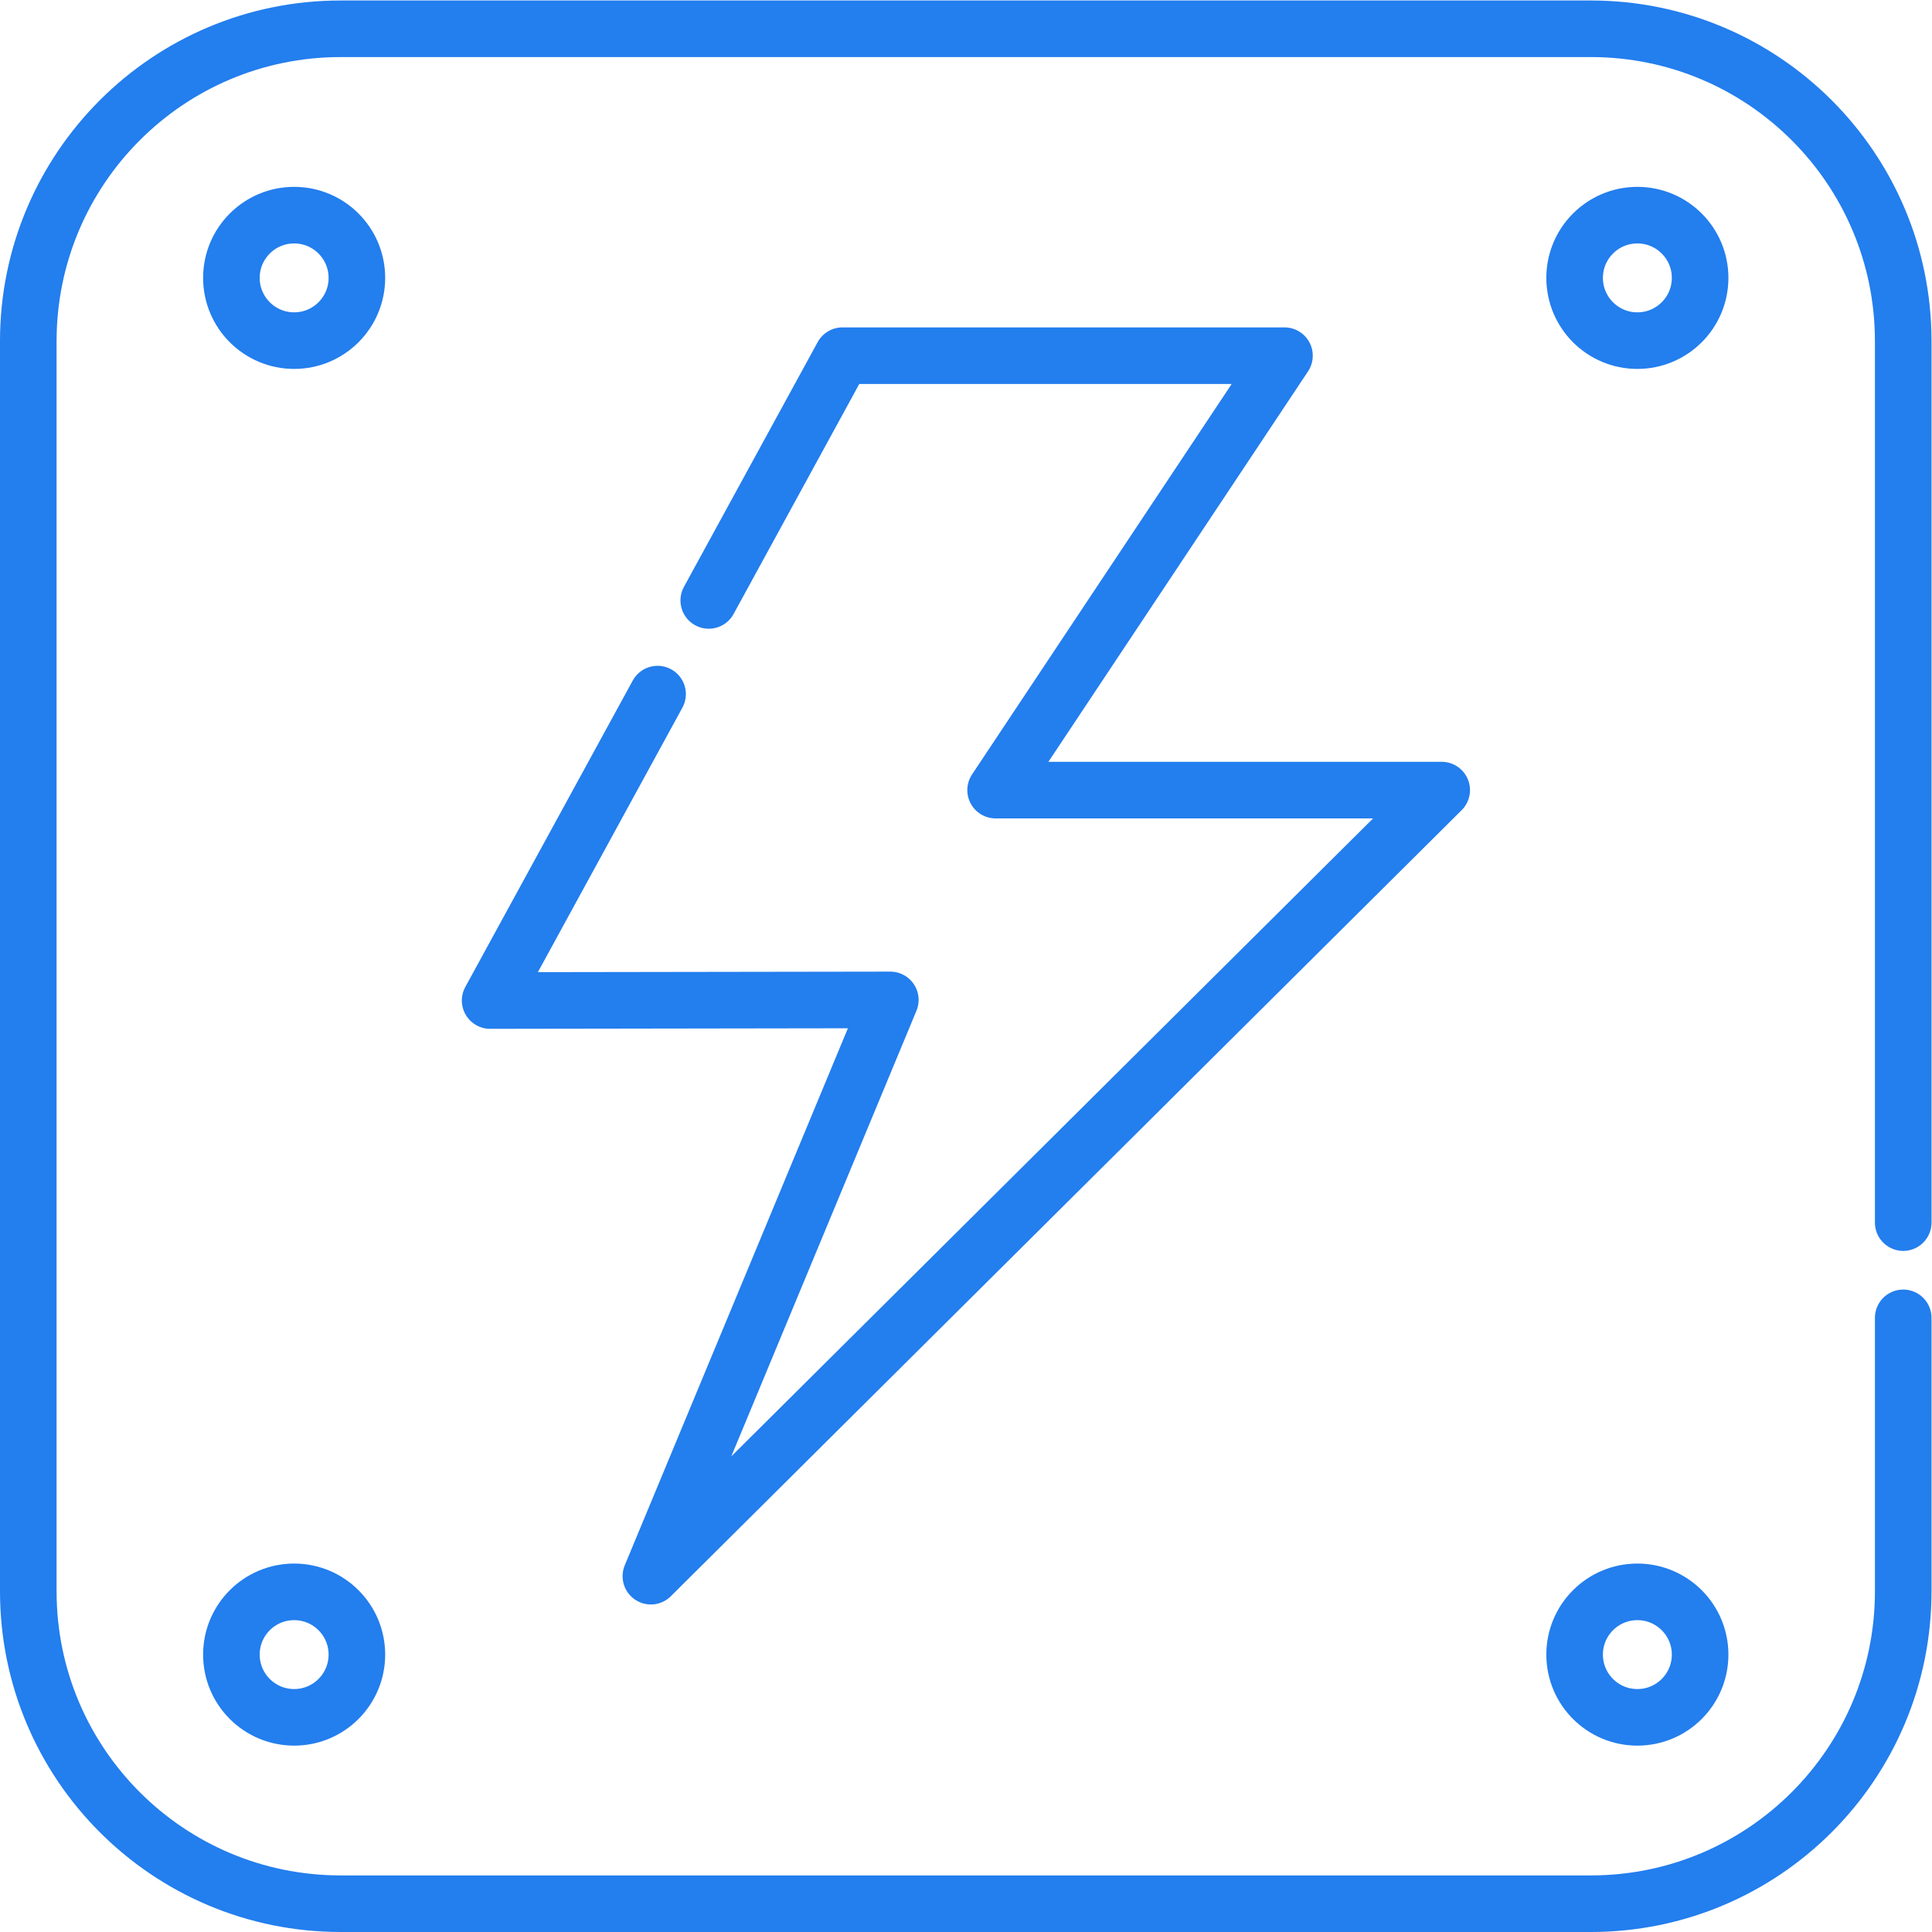 <svg xmlns="http://www.w3.org/2000/svg" xmlns:xlink="http://www.w3.org/1999/xlink" width="512" height="512" x="0" y="0" viewBox="0 0 682.667 682.667" style="enable-background:new 0 0 512 512" xml:space="preserve" class=""><g><defs><clipPath id="a" clipPathUnits="userSpaceOnUse"><path d="M0 512h512V0H0Z" fill="#237eee" opacity="1" data-original="#000000"></path></clipPath></defs><path d="m0 0-44.382-81.223 106.079.161-63.47-152.754L207.855-25.447H89.606L166.18 89.709H49.019L13.568 24.832" style="stroke-width:15;stroke-linecap:round;stroke-linejoin:round;stroke-miterlimit:10;stroke-dasharray:none;stroke-opacity:1" transform="matrix(1.333 0 0 -1.333 232.35 245.262)" fill="none" stroke="#237eee" stroke-width="15" stroke-linecap="round" stroke-linejoin="round" stroke-miterlimit="10" stroke-dasharray="none" stroke-opacity="" data-original="#000000" opacity="1"></path><g clip-path="url(#a)" transform="matrix(1.333 0 0 -1.333 0 682.667)"><path d="M0 0c0-9.185-7.446-16.631-16.631-16.631S-33.263-9.185-33.263 0c0 9.186 7.447 16.631 16.632 16.631C-7.446 16.631 0 9.186 0 0Z" style="stroke-width:15;stroke-linecap:round;stroke-linejoin:round;stroke-miterlimit:10;stroke-dasharray:none;stroke-opacity:1" transform="translate(94.603 438.467)" fill="none" stroke="#237eee" stroke-width="15" stroke-linecap="round" stroke-linejoin="round" stroke-miterlimit="10" stroke-dasharray="none" stroke-opacity="" data-original="#000000" opacity="1"></path><path d="M0 0c0-9.185-7.446-16.631-16.631-16.631-9.186 0-16.632 7.446-16.632 16.631 0 9.186 7.446 16.631 16.632 16.631C-7.446 16.631 0 9.186 0 0Z" style="stroke-width:15;stroke-linecap:round;stroke-linejoin:round;stroke-miterlimit:10;stroke-dasharray:none;stroke-opacity:1" transform="translate(450.66 438.467)" fill="none" stroke="#237eee" stroke-width="15" stroke-linecap="round" stroke-linejoin="round" stroke-miterlimit="10" stroke-dasharray="none" stroke-opacity="" data-original="#000000" opacity="1"></path><path d="M0 0c0-9.186-7.446-16.631-16.631-16.631S-33.263-9.186-33.263 0c0 9.185 7.447 16.631 16.632 16.631C-7.446 16.631 0 9.185 0 0Z" style="stroke-width:15;stroke-linecap:round;stroke-linejoin:round;stroke-miterlimit:10;stroke-dasharray:none;stroke-opacity:1" transform="translate(94.603 73.533)" fill="none" stroke="#237eee" stroke-width="15" stroke-linecap="round" stroke-linejoin="round" stroke-miterlimit="10" stroke-dasharray="none" stroke-opacity="" data-original="#000000" opacity="1"></path><path d="M0 0c0-9.186-7.446-16.631-16.631-16.631-9.186 0-16.632 7.445-16.632 16.631 0 9.185 7.446 16.631 16.632 16.631C-7.446 16.631 0 9.185 0 0Z" style="stroke-width:15;stroke-linecap:round;stroke-linejoin:round;stroke-miterlimit:10;stroke-dasharray:none;stroke-opacity:1" transform="translate(450.66 73.533)" fill="none" stroke="#237eee" stroke-width="15" stroke-linecap="round" stroke-linejoin="round" stroke-miterlimit="10" stroke-dasharray="none" stroke-opacity="" data-original="#000000" opacity="1"></path><path d="M0 0v233.65c0 45.733-37.074 82.807-82.807 82.807h-331.386c-45.733 0-82.807-37.074-82.807-82.807V-97.736c0-45.733 37.074-82.807 82.807-82.807h331.386C-37.074-180.543 0-143.469 0-97.736v72.489" style="stroke-width:15;stroke-linecap:round;stroke-linejoin:round;stroke-miterlimit:10;stroke-dasharray:none;stroke-opacity:1" transform="translate(504.5 188.043)" fill="none" stroke="#237eee" stroke-width="15" stroke-linecap="round" stroke-linejoin="round" stroke-miterlimit="10" stroke-dasharray="none" stroke-opacity="" data-original="#000000" opacity="1"></path></g></g></svg>